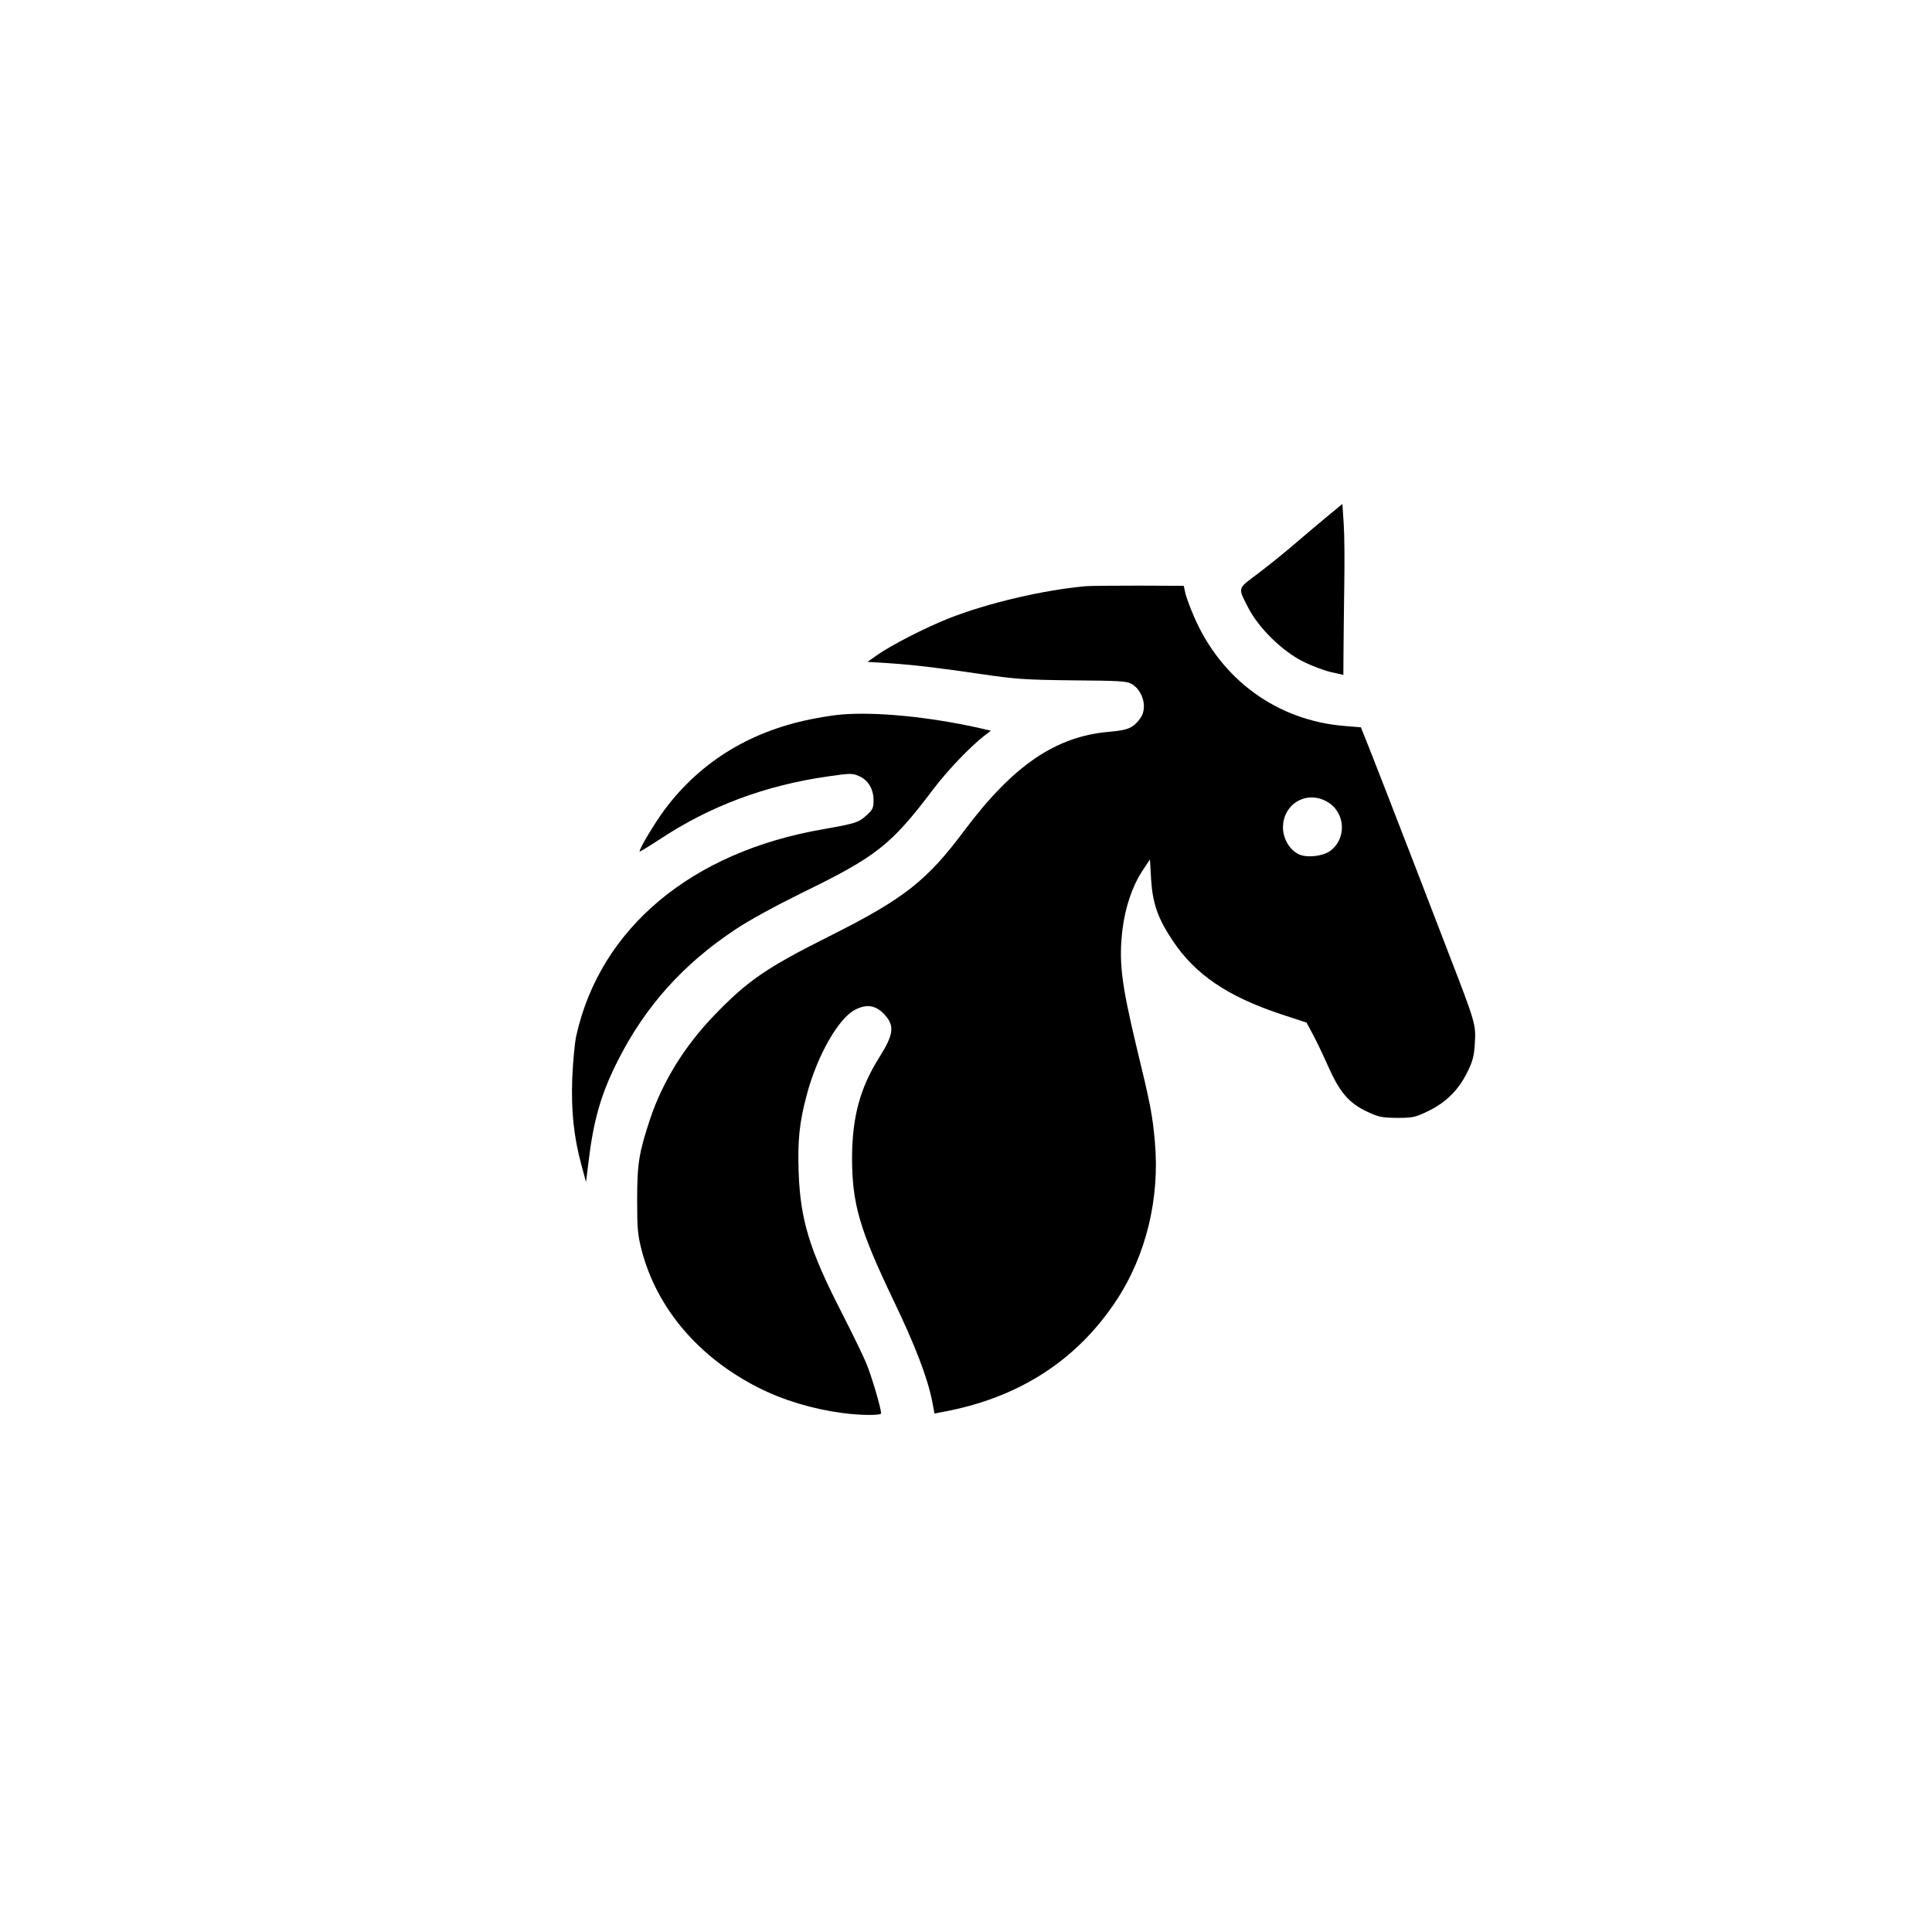 <?xml version="1.0" standalone="no"?>
<!DOCTYPE svg PUBLIC "-//W3C//DTD SVG 20010904//EN"
 "http://www.w3.org/TR/2001/REC-SVG-20010904/DTD/svg10.dtd">
<svg version="1.0" xmlns="http://www.w3.org/2000/svg"
 width="1024pt" height="1024pt" viewBox="0 0 1024 1024"
 preserveAspectRatio="xMidYMid meet">

<g transform="translate(0,1024) scale(0.1,-0.1)"
fill="#000000" stroke="none">
<path d="M7035 7503 c-44 -36 -125 -105 -180 -152 -55 -47 -142 -117 -193
-155 -105 -79 -102 -68 -44 -181 56 -107 183 -230 292 -283 47 -23 113 -48
148 -55 l62 -14 1 141 c0 77 3 233 4 346 2 113 1 253 -3 312 l-7 107 -80 -66z"/>
<path d="M5755 7133 c-225 -20 -519 -89 -725 -170 -126 -50 -308 -143 -384
-197 l-48 -34 98 -6 c148 -10 267 -24 499 -58 190 -28 237 -31 492 -34 246 -2
286 -4 311 -19 62 -37 85 -130 45 -183 -38 -51 -63 -62 -168 -71 -281 -25
-506 -179 -763 -522 -199 -267 -321 -363 -714 -560 -336 -168 -437 -238 -614
-422 -155 -161 -272 -350 -338 -547 -59 -178 -69 -236 -69 -430 0 -156 3 -185
25 -271 82 -307 303 -565 620 -725 129 -65 284 -112 441 -133 95 -13 207 -14
207 -2 0 27 -53 207 -81 271 -17 41 -78 165 -134 275 -164 320 -213 480 -222
731 -6 168 4 267 43 411 55 208 168 406 256 451 61 32 109 24 154 -23 57 -61
52 -106 -26 -230 -101 -160 -143 -314 -144 -530 0 -245 39 -380 221 -760 113
-235 179 -407 204 -533 l12 -64 36 7 c406 73 717 272 929 594 157 239 230 541
203 840 -13 145 -24 200 -97 501 -82 343 -95 455 -74 629 15 115 52 224 102
301 l43 65 6 -105 c8 -129 36 -208 114 -325 119 -179 289 -295 570 -389 l140
-46 31 -58 c17 -31 55 -109 83 -173 63 -141 111 -196 209 -242 59 -28 77 -31
157 -32 83 0 96 3 165 36 94 46 160 111 207 206 29 59 36 85 40 155 6 98 4
105 -142 483 -53 138 -134 347 -179 465 -125 324 -191 493 -239 615 l-44 110
-84 7 c-358 28 -656 244 -801 581 -21 49 -42 105 -46 126 l-8 36 -239 1 c-132
0 -258 -1 -280 -3z m1288 -1148 c90 -59 93 -194 6 -256 -39 -27 -117 -36 -160
-19 -51 21 -89 83 -89 144 0 130 134 203 243 131z"/>
<path d="M4460 6453 c-25 -2 -83 -10 -130 -19 -339 -61 -611 -224 -805 -482
-55 -74 -135 -207 -135 -225 0 -3 46 25 103 62 267 178 564 289 897 336 115
17 128 17 162 2 49 -21 78 -69 78 -128 0 -41 -4 -51 -39 -82 -41 -37 -59 -42
-228 -72 -697 -120 -1180 -523 -1308 -1092 -9 -37 -18 -140 -22 -228 -6 -177
8 -311 50 -465 l23 -85 13 105 c27 225 67 364 157 541 146 287 343 507 619
691 73 49 212 125 354 195 396 193 473 253 696 548 78 103 198 228 274 287
l33 25 -73 17 c-262 57 -534 84 -719 69z"/>
</g>
</svg>
